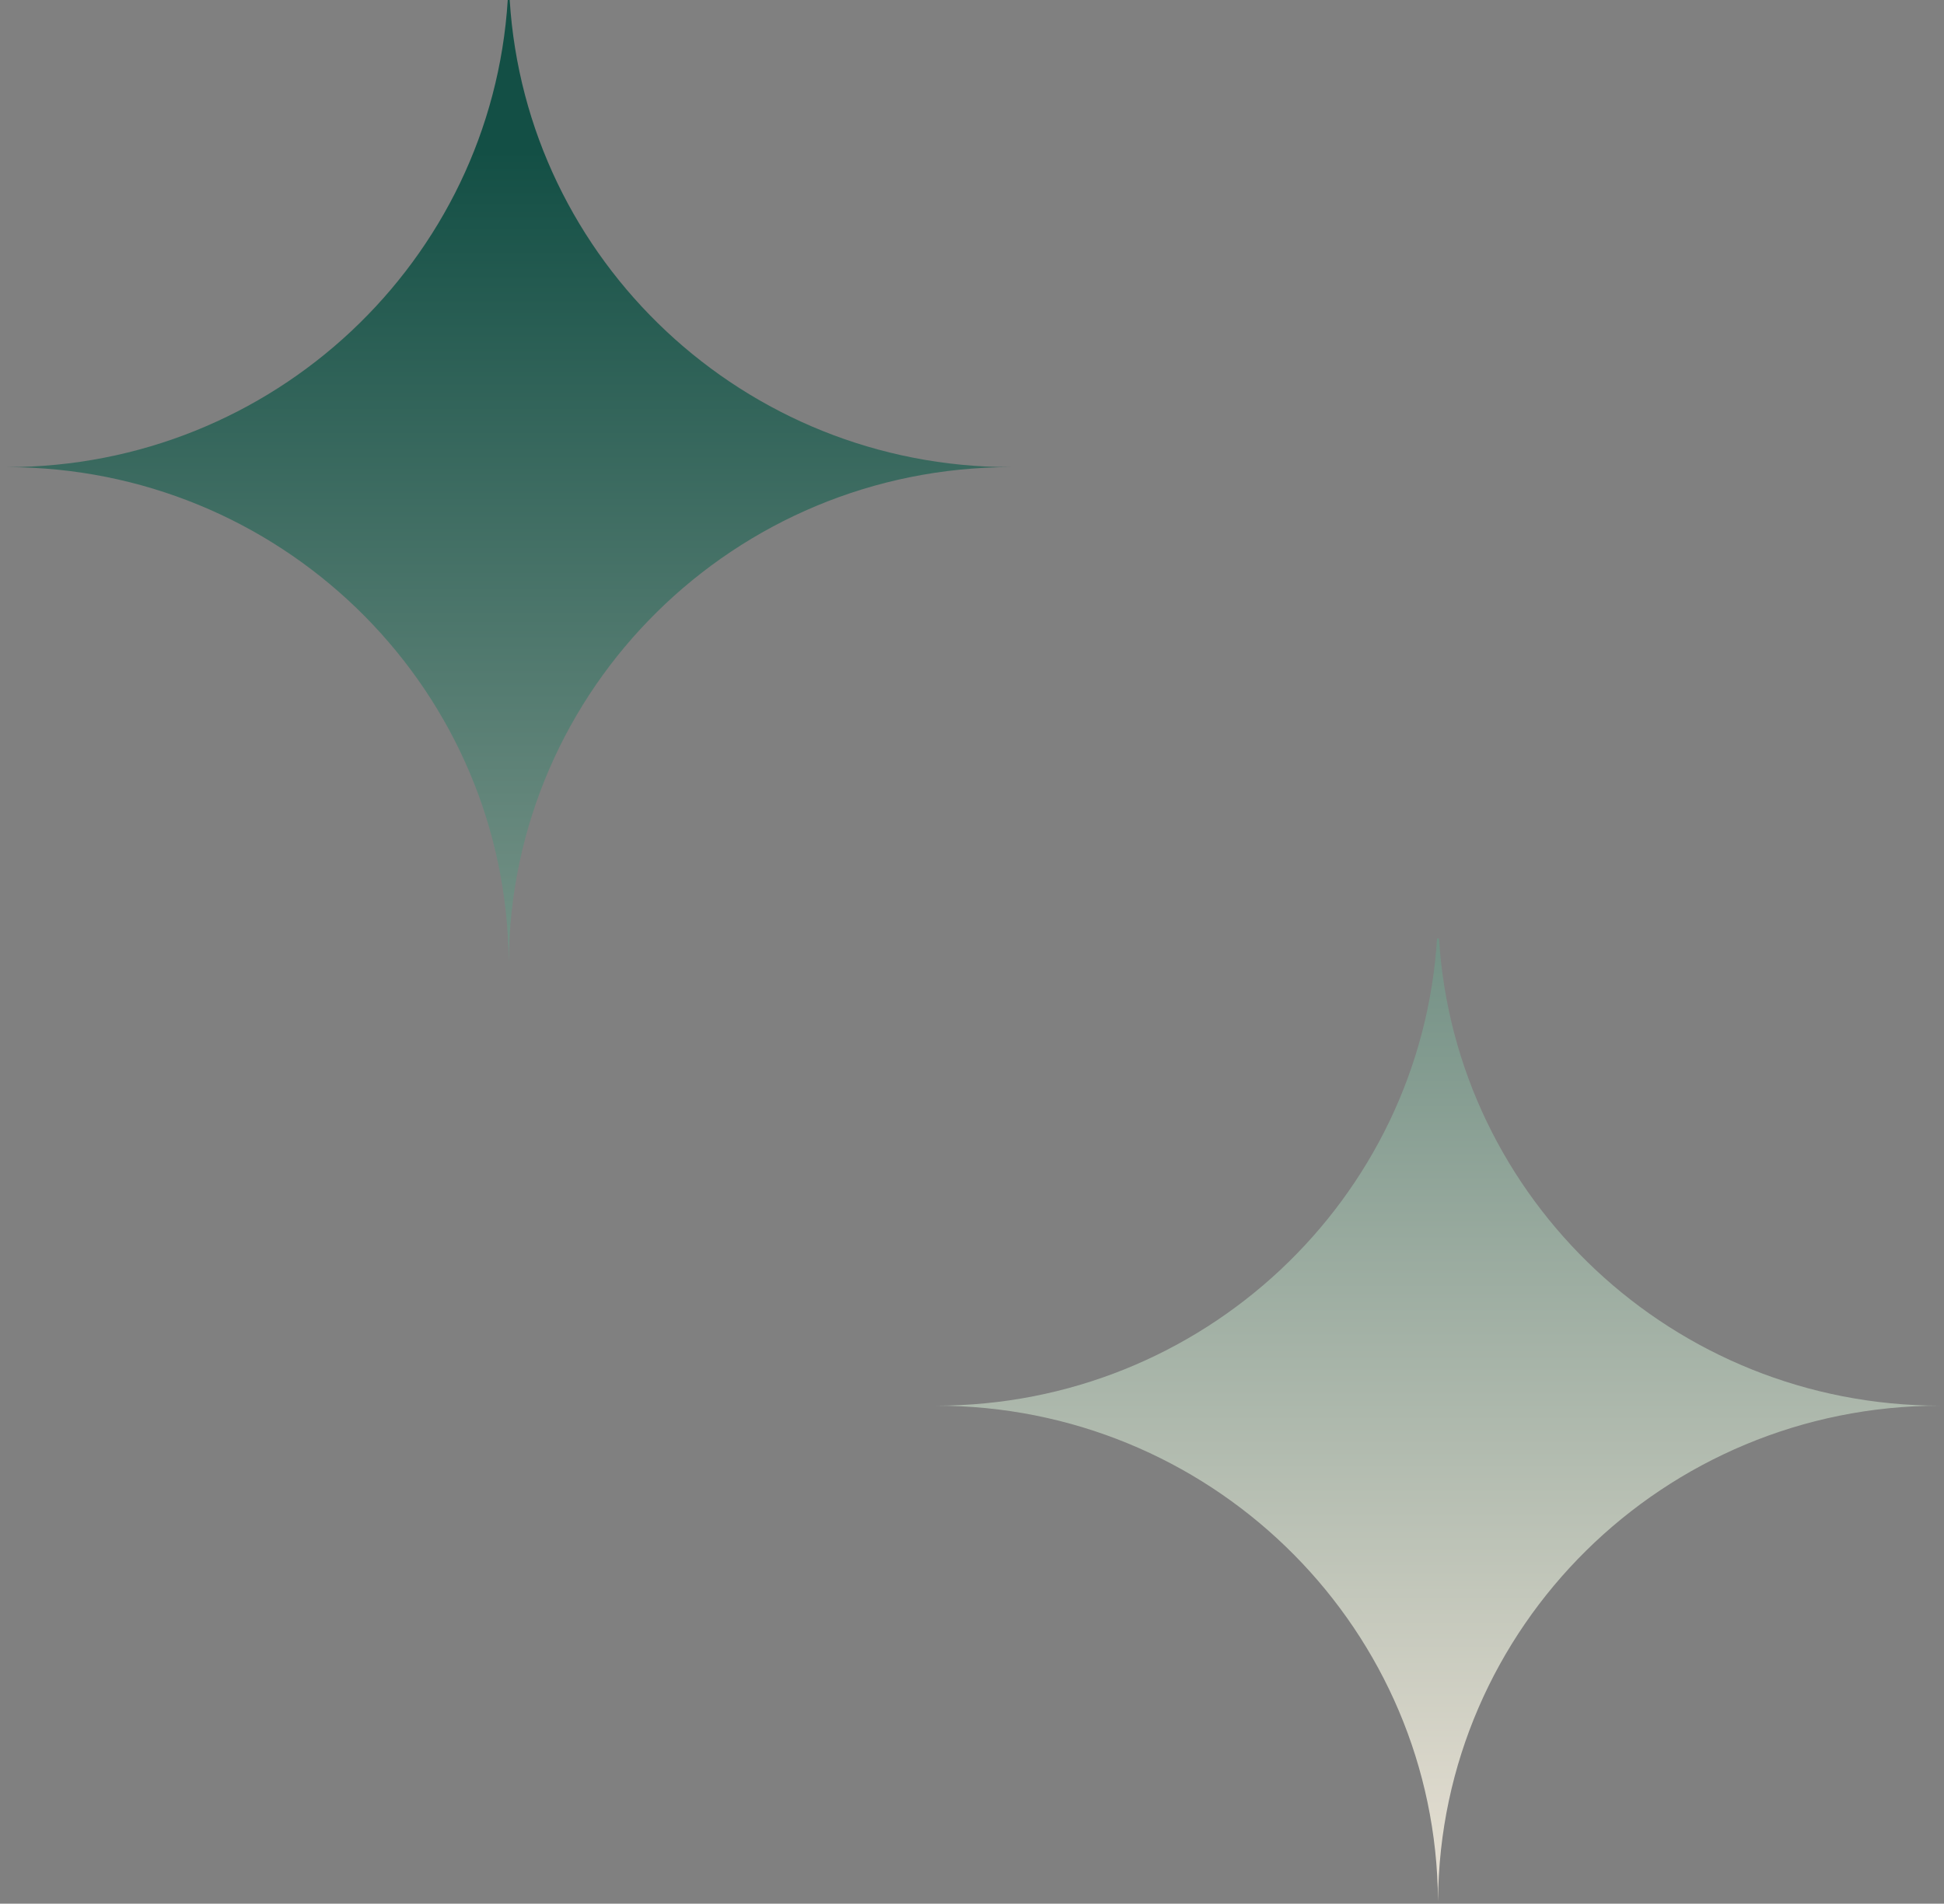 <svg width="146" height="143" viewBox="0 0 146 143" fill="none" xmlns="http://www.w3.org/2000/svg">
<rect x="0" y="0" width="146" height="143" fill="#808080" stroke="none"/>
<path d="M38.205 72.273C38.066 52.034 21.758 35.61 1.468 35.102L0.499 35.089C20.527 35.089 36.908 19.583 38.133 0L38.28 0C39.505 19.583 55.886 35.089 75.914 35.089C55.177 35.089 38.35 51.713 38.208 72.273H38.205Z" fill="url(#paint0_linear_2088_9247)"/>
<path d="M107.998 142.773C107.858 122.534 91.551 106.11 71.261 105.602L70.292 105.589C90.32 105.589 106.701 90.083 107.926 70.5H108.073C109.298 90.083 125.679 105.589 145.707 105.589C124.97 105.589 108.143 122.213 108.001 142.773H107.998Z" fill="url(#paint1_linear_2088_9247)"/>
<defs>
<linearGradient id="paint0_linear_2088_9247" x1="102.207" y1="157" x2="102.207" y2="-1.87684e-06" gradientUnits="userSpaceOnUse">
<stop offset="0.014" stop-color="#FCEEE1"/>
<stop offset="0.928" stop-color="#134F45"/>
</linearGradient>
<linearGradient id="paint1_linear_2088_9247" x1="102.207" y1="157" x2="102.207" y2="-1.87684e-06" gradientUnits="userSpaceOnUse">
<stop offset="0.014" stop-color="#FCEEE1"/>
<stop offset="0.928" stop-color="#134F45"/>
</linearGradient>
</defs>
</svg>
